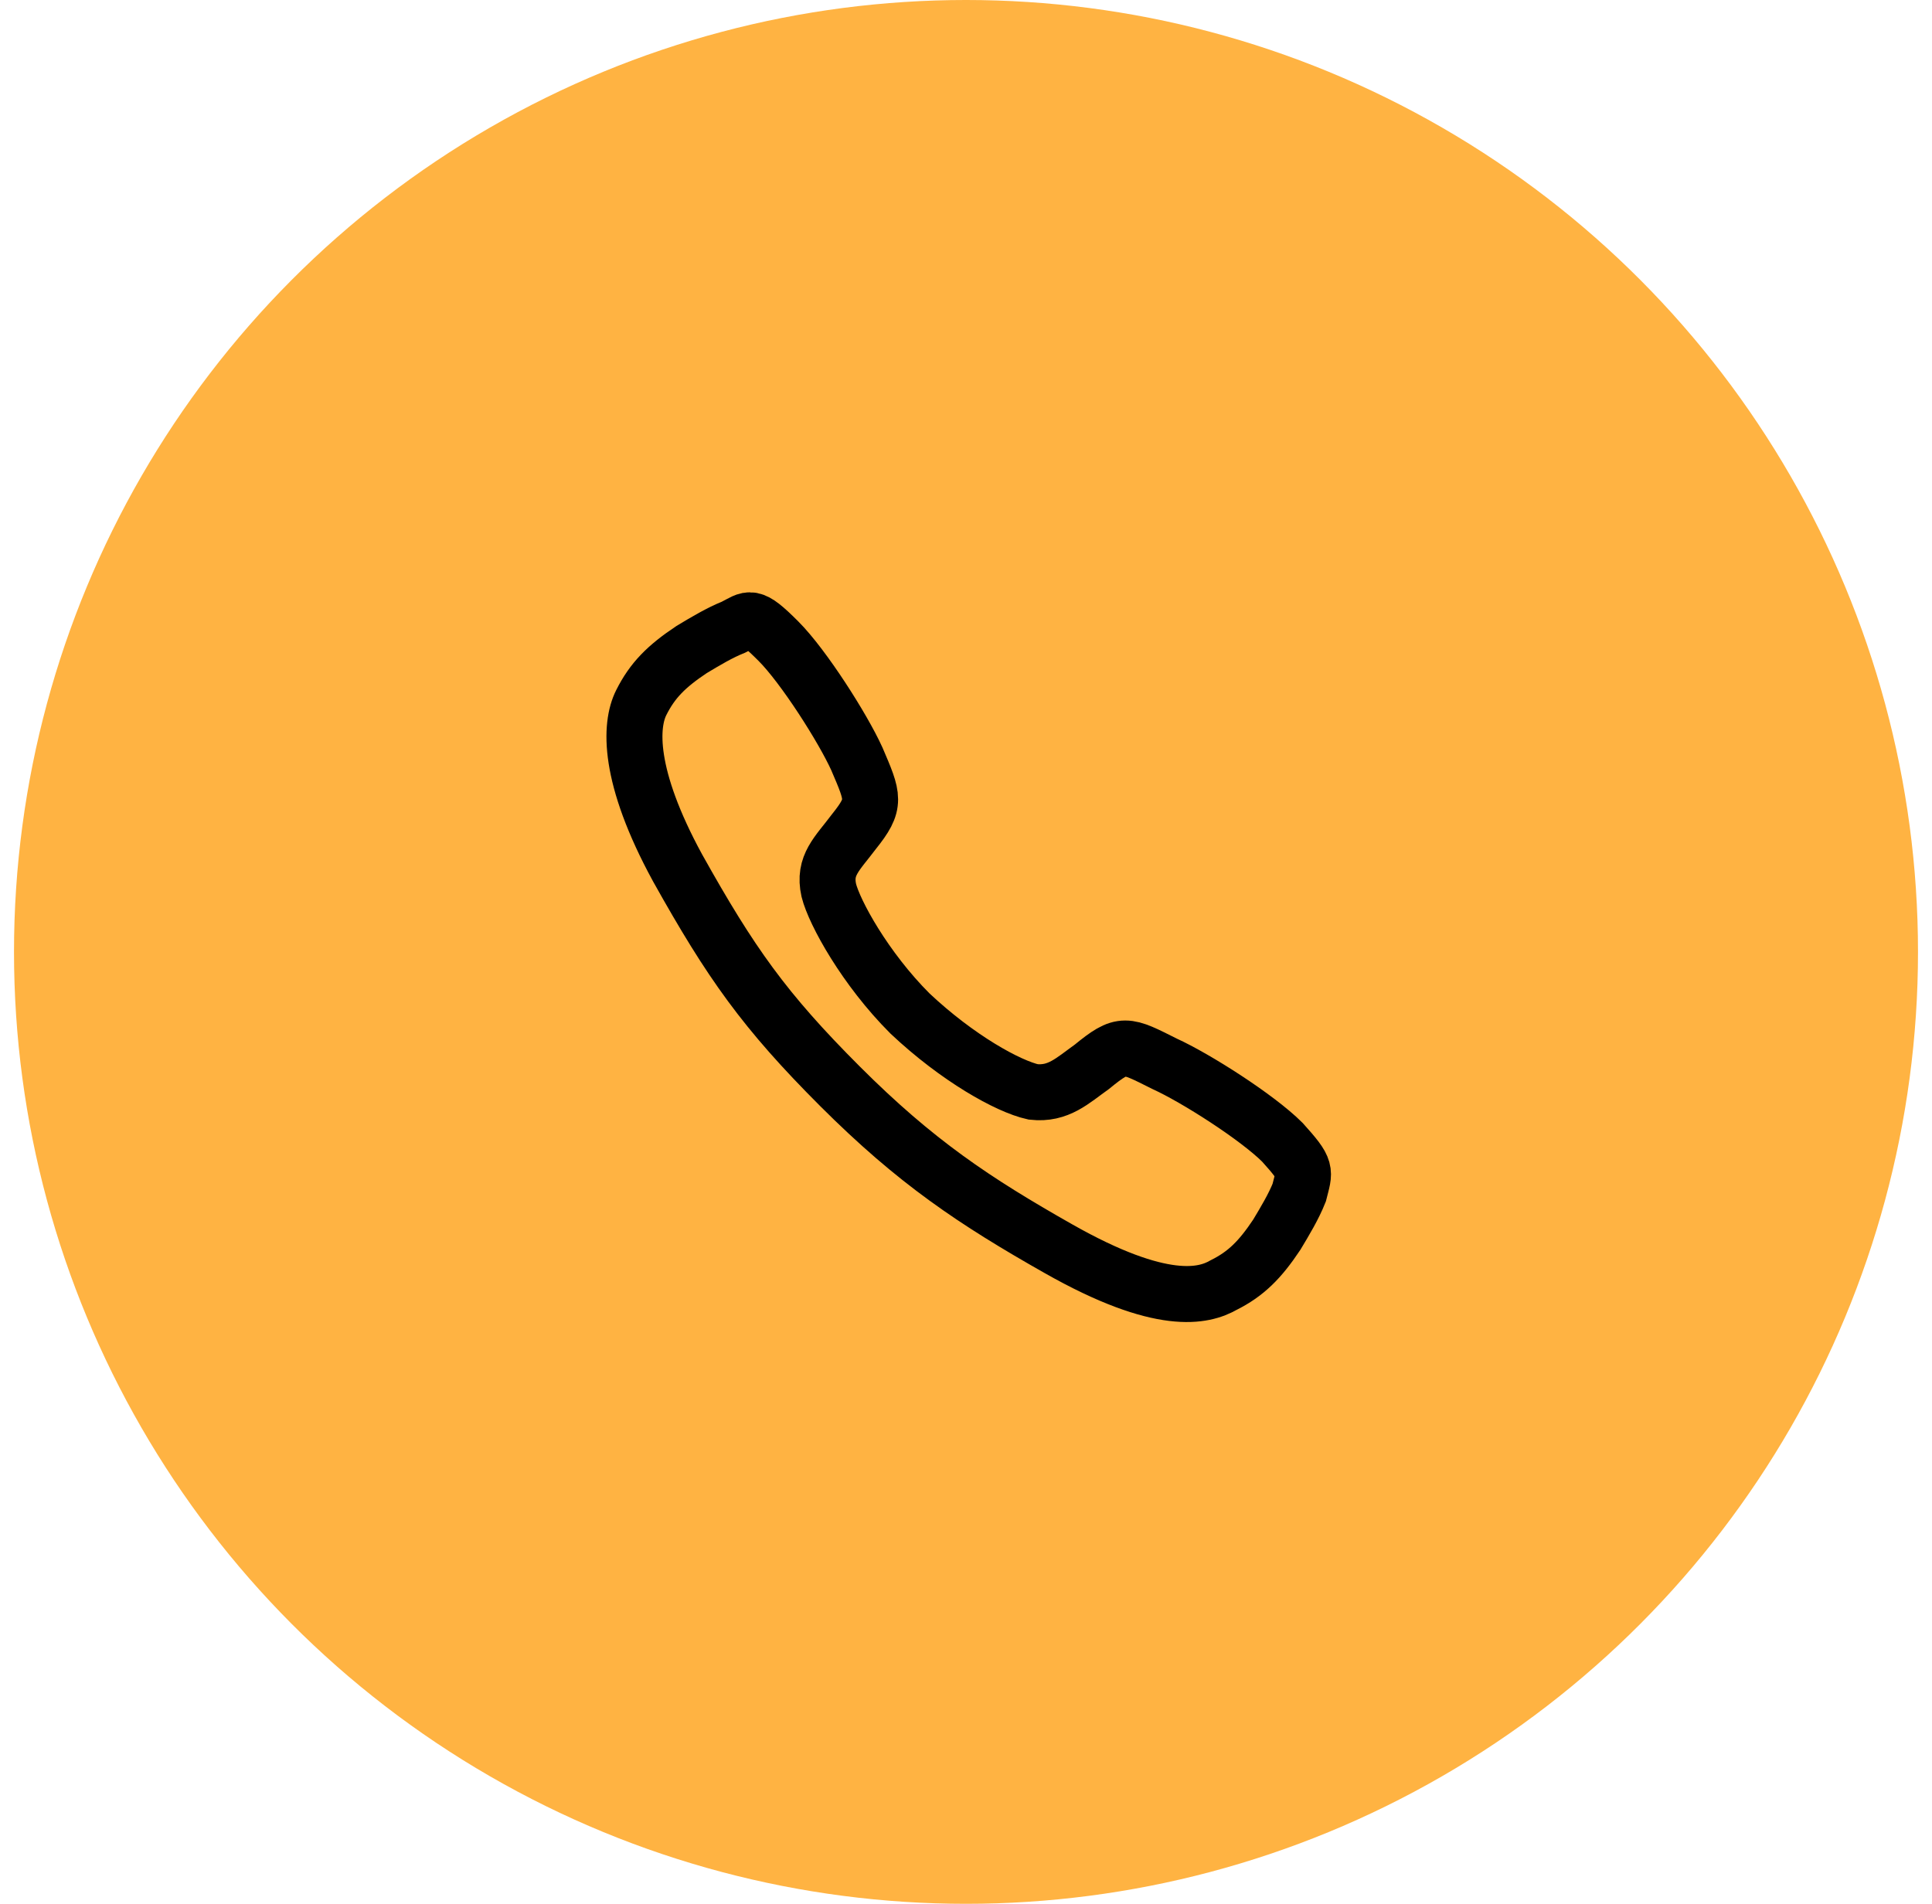 <?xml version="1.0" encoding="utf-8"?>
<!-- Generator: Adobe Illustrator 27.5.0, SVG Export Plug-In . SVG Version: 6.00 Build 0)  -->
<svg version="1.1" id="Camada_1" xmlns="http://www.w3.org/2000/svg" xmlns:xlink="http://www.w3.org/1999/xlink" x="0px" y="0px"
	 viewBox="0 0 69 68" style="enable-background:new 0 0 69 68;" xml:space="preserve">
<style type="text/css">
	.st0{fill:#FFB342;}
	.st1{fill:none;stroke:#000000;stroke-width:2;stroke-miterlimit:10;}
</style>
<circle class="st0" cx="34.5" cy="34" r="34"/>
<path class="st1" d="M45.8,40.8c-0.9-0.9-3.1-2.3-4.2-2.8c-1.4-0.7-1.5-0.8-2.6,0.1c-0.7,0.5-1.2,1-2.1,0.9
	c-0.9-0.2-2.7-1.2-4.4-2.8c-1.6-1.6-2.7-3.6-2.9-4.4c-0.2-0.9,0.3-1.3,0.9-2.1c0.8-1,0.7-1.2,0.1-2.6c-0.5-1.1-1.9-3.3-2.8-4.2
	c-1-1-1-0.8-1.6-0.5c-0.5,0.2-1,0.5-1.5,0.8c-0.9,0.6-1.4,1.1-1.8,1.9c-0.4,0.8-0.5,2.6,1.3,5.9c1.9,3.4,3.1,5.1,5.8,7.8
	c2.7,2.7,4.8,4.1,7.8,5.8c3.7,2.1,5.2,1.7,5.9,1.3c0.8-0.4,1.3-0.9,1.9-1.8c0.3-0.5,0.6-1,0.8-1.5C46.6,41.8,46.7,41.8,45.8,40.8z"
	/>
</svg>
